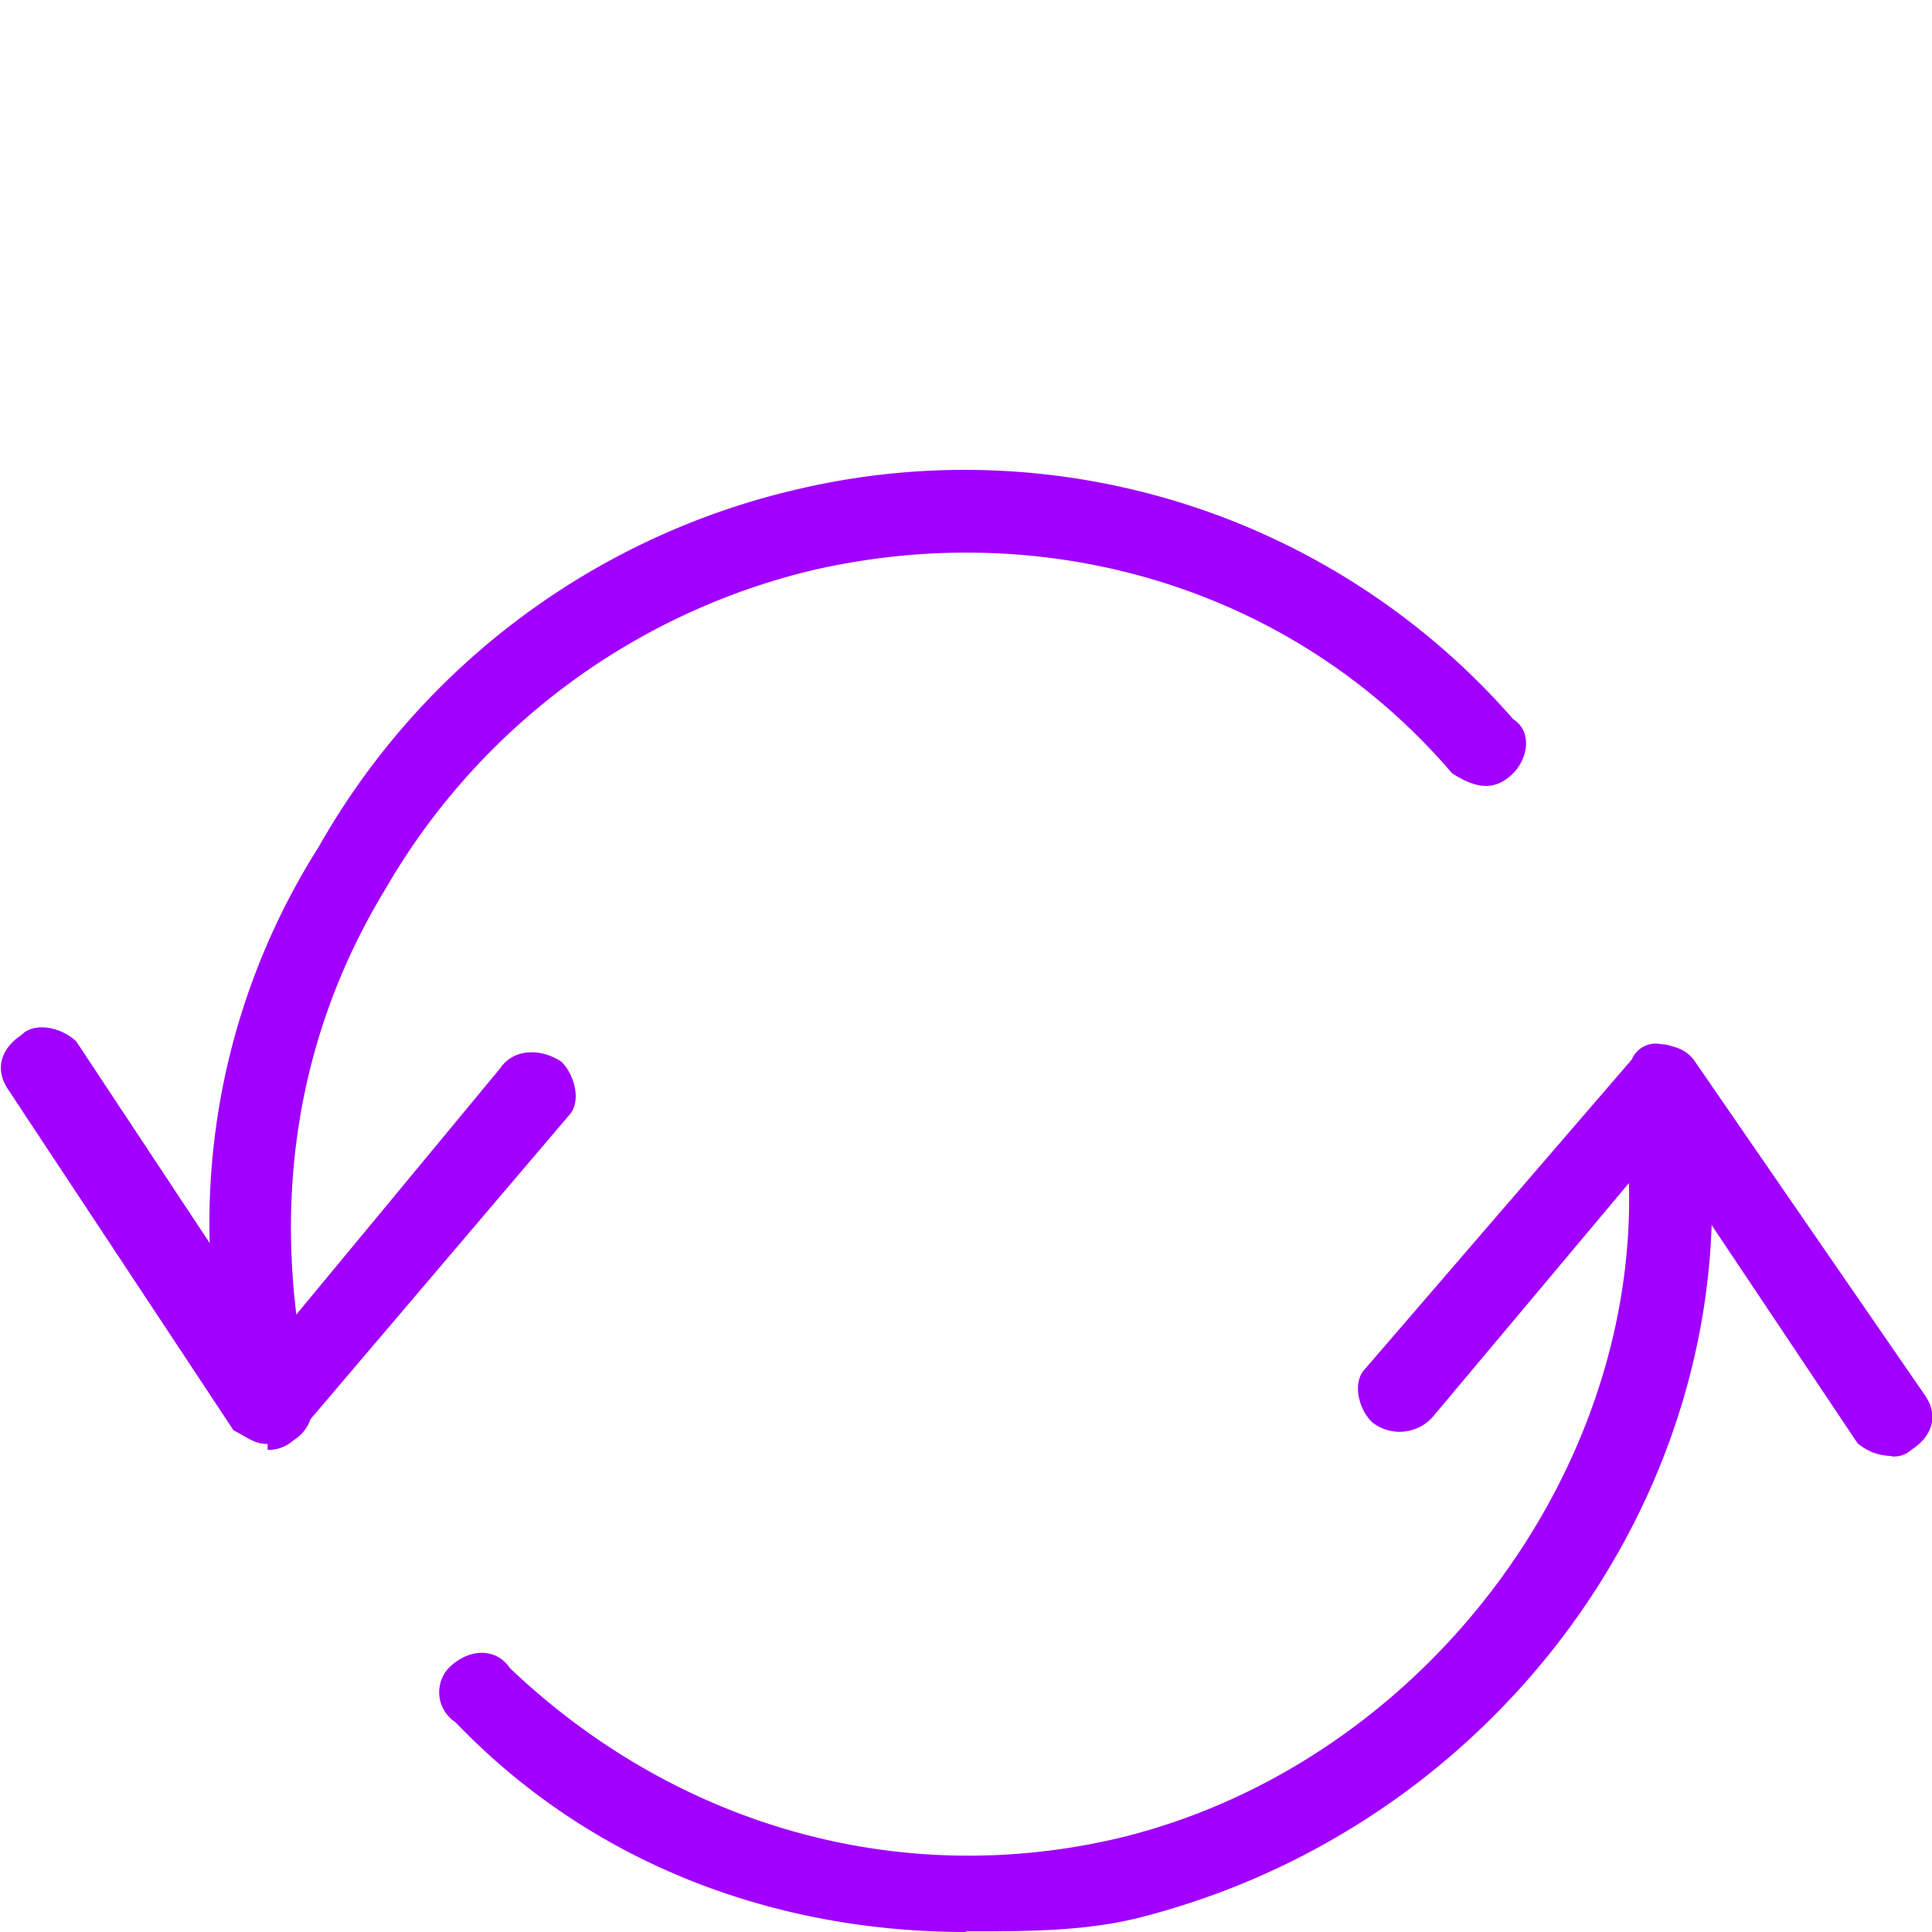 <svg id="Layer_1" data-name="Layer 1" xmlns="http://www.w3.org/2000/svg" viewBox="0 0 150 150">
<defs><style>.cls-1{fill:#fff;opacity:0;}.cls-2{fill:#a100ff;fill-rule:evenodd;}</style></defs><rect id="base_transparent" data-name="base transparent" class="cls-1" width="150" height="150"/><path class="cls-2" d="M110.66,207.48V207c-1.06,0-1.59-.53-2.65-1.06L90.5,179.46c-1.06-1.59-.53-3.17,1.06-4.23,1.06-1.06,3.18-.53,4.25.53L111.19,199l17.51-21.15c1.06-1.58,3.18-1.58,4.77-.53,1.06,1.06,1.59,3.18.53,4.23l-20.69,24.32a2.91,2.91,0,0,1-2.65,1.59Z" transform="translate(-89.88 -94.89)"/><path class="cls-2" d="M236.74,207.93a4.09,4.09,0,0,1-2.65-1l-15.38-23L201.2,204.8a3.44,3.44,0,0,1-4.78.52c-1.06-1-1.59-3.13-.53-4.18l20.69-24a2,2,0,0,1,2.66-1.05,2.78,2.78,0,0,1,2.12,1.05l18,26.12c1.06,1.57.53,3.14-1.06,4.18a2,2,0,0,1-1.6.52Z" transform="translate(-89.88 -94.89)"/><path class="cls-2" d="M164.87,244.89c-14.79,0-29.06-5.25-39.63-16.29a2.77,2.77,0,0,1-.53-4.2c1.59-1.58,3.7-1.58,4.76,0,12.68,12.08,30.12,17.34,47.56,13.13,25.36-6.3,43.33-32.57,38.57-57.79a4,4,0,0,1,2.64-3.67c1.59-.53,3.17,1.05,3.7,2.62,5.29,28.9-14.27,57.79-43.86,65.15-4.22,1-8.45,1-13.21,1Z" transform="translate(-89.88 -94.89)"/><path class="cls-2" d="M111.42,207c-1.58,0-3.16-1.05-3.16-2.1a54.49,54.49,0,0,1,6.33-44.2A57.64,57.64,0,0,1,152,132.83a56.56,56.56,0,0,1,55.36,17.89c1.59,1.05,1.06,3.15,0,4.21-1.58,1.58-3.16,1-4.74,0-12.13-14.21-31.11-20-49.57-15.79a52.38,52.38,0,0,0-33.22,24.73c-7.38,12.11-9,25.79-5.8,39.47A3,3,0,0,1,112,207Z" transform="translate(-89.88 -94.89)"/></svg>